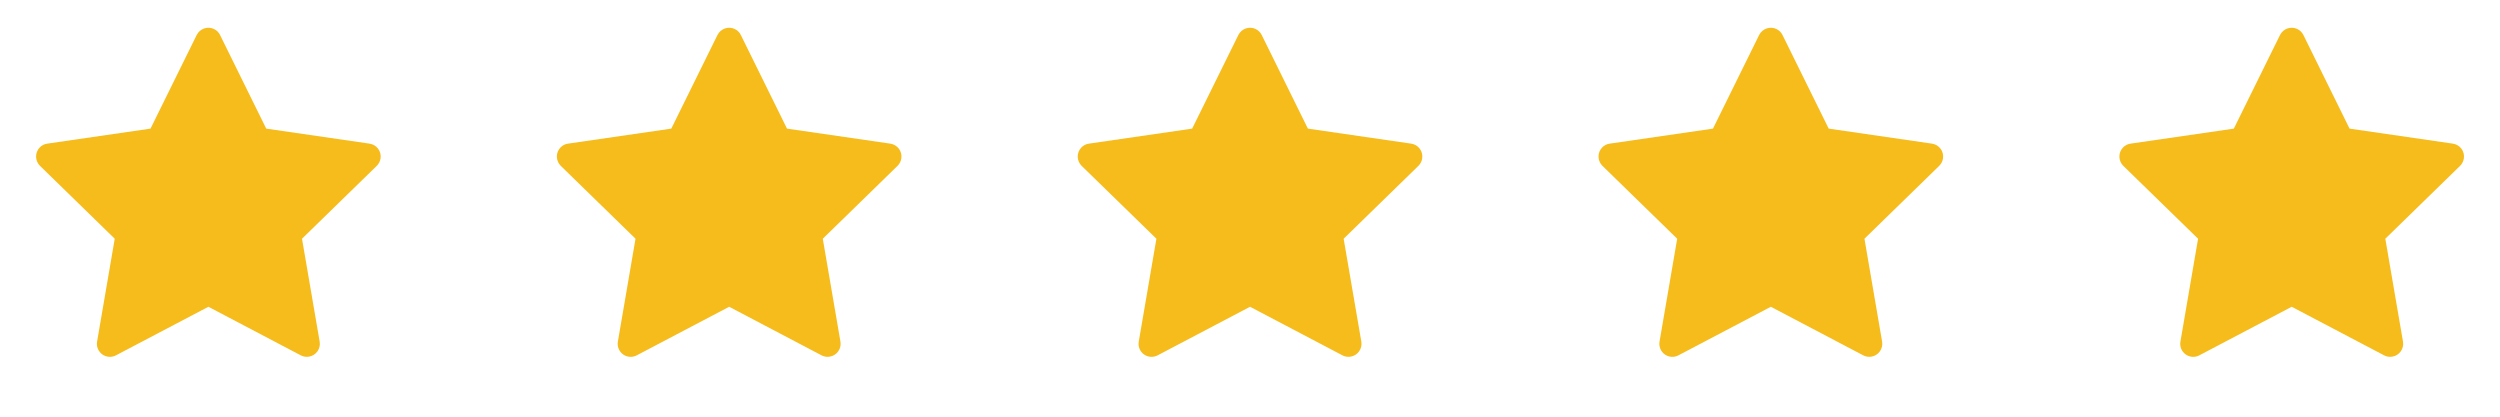 <svg width="96" height="16" viewBox="0 0 96 16" fill="none" xmlns="http://www.w3.org/2000/svg">
<path d="M14.191 5.516L10.223 4.939L8.45 1.344C8.402 1.245 8.322 1.165 8.223 1.117C7.977 0.995 7.677 1.097 7.553 1.344L5.78 4.939L1.813 5.516C1.703 5.531 1.603 5.583 1.527 5.661C1.434 5.756 1.383 5.884 1.385 6.017C1.387 6.149 1.441 6.276 1.536 6.369L4.406 9.167L3.728 13.119C3.712 13.21 3.722 13.305 3.758 13.392C3.793 13.478 3.851 13.553 3.927 13.608C4.002 13.662 4.092 13.695 4.185 13.702C4.278 13.708 4.371 13.689 4.453 13.645L8.002 11.78L11.55 13.645C11.647 13.697 11.759 13.714 11.867 13.695C12.139 13.648 12.322 13.39 12.275 13.119L11.597 9.167L14.467 6.369C14.545 6.292 14.597 6.192 14.613 6.083C14.655 5.809 14.464 5.556 14.191 5.516Z" fill="#F6BC1C"/>
<path d="M34.189 5.516L30.221 4.939L28.448 1.344C28.4 1.245 28.32 1.165 28.221 1.117C27.975 0.995 27.675 1.097 27.551 1.344L25.778 4.939L21.811 5.516C21.701 5.531 21.601 5.583 21.525 5.661C21.432 5.756 21.381 5.884 21.383 6.017C21.385 6.149 21.439 6.276 21.534 6.369L24.404 9.167L23.726 13.119C23.71 13.21 23.721 13.305 23.756 13.392C23.791 13.478 23.849 13.553 23.925 13.608C24 13.662 24.09 13.695 24.183 13.702C24.276 13.708 24.369 13.689 24.451 13.645L28 11.78L31.548 13.645C31.645 13.697 31.758 13.714 31.865 13.695C32.137 13.648 32.32 13.39 32.273 13.119L31.595 9.167L34.465 6.369C34.543 6.292 34.595 6.192 34.611 6.083C34.653 5.809 34.462 5.556 34.189 5.516Z" fill="#F6BC1C"/>
<path d="M54.19 5.516L50.223 4.939L48.45 1.344C48.401 1.245 48.321 1.165 48.223 1.117C47.976 0.995 47.676 1.097 47.553 1.344L45.779 4.939L41.812 5.516C41.703 5.531 41.603 5.583 41.526 5.661C41.434 5.756 41.383 5.884 41.384 6.017C41.386 6.149 41.441 6.276 41.535 6.369L44.406 9.167L43.728 13.119C43.712 13.21 43.722 13.305 43.757 13.392C43.792 13.478 43.851 13.553 43.926 13.608C44.002 13.662 44.091 13.695 44.184 13.702C44.277 13.708 44.37 13.689 44.453 13.645L48.001 11.78L51.55 13.645C51.646 13.697 51.759 13.714 51.867 13.695C52.139 13.648 52.321 13.39 52.275 13.119L51.596 9.167L54.467 6.369C54.545 6.292 54.596 6.192 54.612 6.083C54.654 5.809 54.464 5.556 54.19 5.516Z" fill="#F6BC1C"/>
<path d="M74.189 5.516L70.222 4.939L68.448 1.344C68.4 1.245 68.32 1.165 68.222 1.117C67.975 0.995 67.675 1.097 67.551 1.344L65.778 4.939L61.811 5.516C61.701 5.531 61.601 5.583 61.525 5.661C61.432 5.756 61.381 5.884 61.383 6.017C61.385 6.149 61.439 6.276 61.534 6.369L64.404 9.167L63.726 13.119C63.71 13.21 63.721 13.305 63.756 13.392C63.791 13.478 63.849 13.553 63.925 13.608C64 13.662 64.09 13.695 64.183 13.702C64.276 13.708 64.369 13.689 64.451 13.645L68 11.78L71.548 13.645C71.645 13.697 71.757 13.714 71.865 13.695C72.137 13.648 72.32 13.39 72.273 13.119L71.595 9.167L74.465 6.369C74.543 6.292 74.595 6.192 74.611 6.083C74.653 5.809 74.462 5.556 74.189 5.516Z" fill="#F6BC1C"/>
<path d="M94.19 5.516L90.223 4.939L88.45 1.344C88.401 1.245 88.321 1.165 88.223 1.117C87.976 0.995 87.676 1.097 87.553 1.344L85.779 4.939L81.812 5.516C81.703 5.531 81.603 5.583 81.526 5.661C81.434 5.756 81.383 5.884 81.384 6.017C81.386 6.149 81.441 6.276 81.535 6.369L84.406 9.167L83.728 13.119C83.712 13.21 83.722 13.305 83.757 13.392C83.792 13.478 83.851 13.553 83.926 13.608C84.002 13.662 84.091 13.695 84.184 13.702C84.277 13.708 84.37 13.689 84.453 13.645L88.001 11.78L91.55 13.645C91.646 13.697 91.759 13.714 91.867 13.695C92.139 13.648 92.321 13.39 92.275 13.119L91.596 9.167L94.467 6.369C94.545 6.292 94.596 6.192 94.612 6.083C94.654 5.809 94.464 5.556 94.19 5.516Z" fill="#F6BC1C"/>
</svg>
